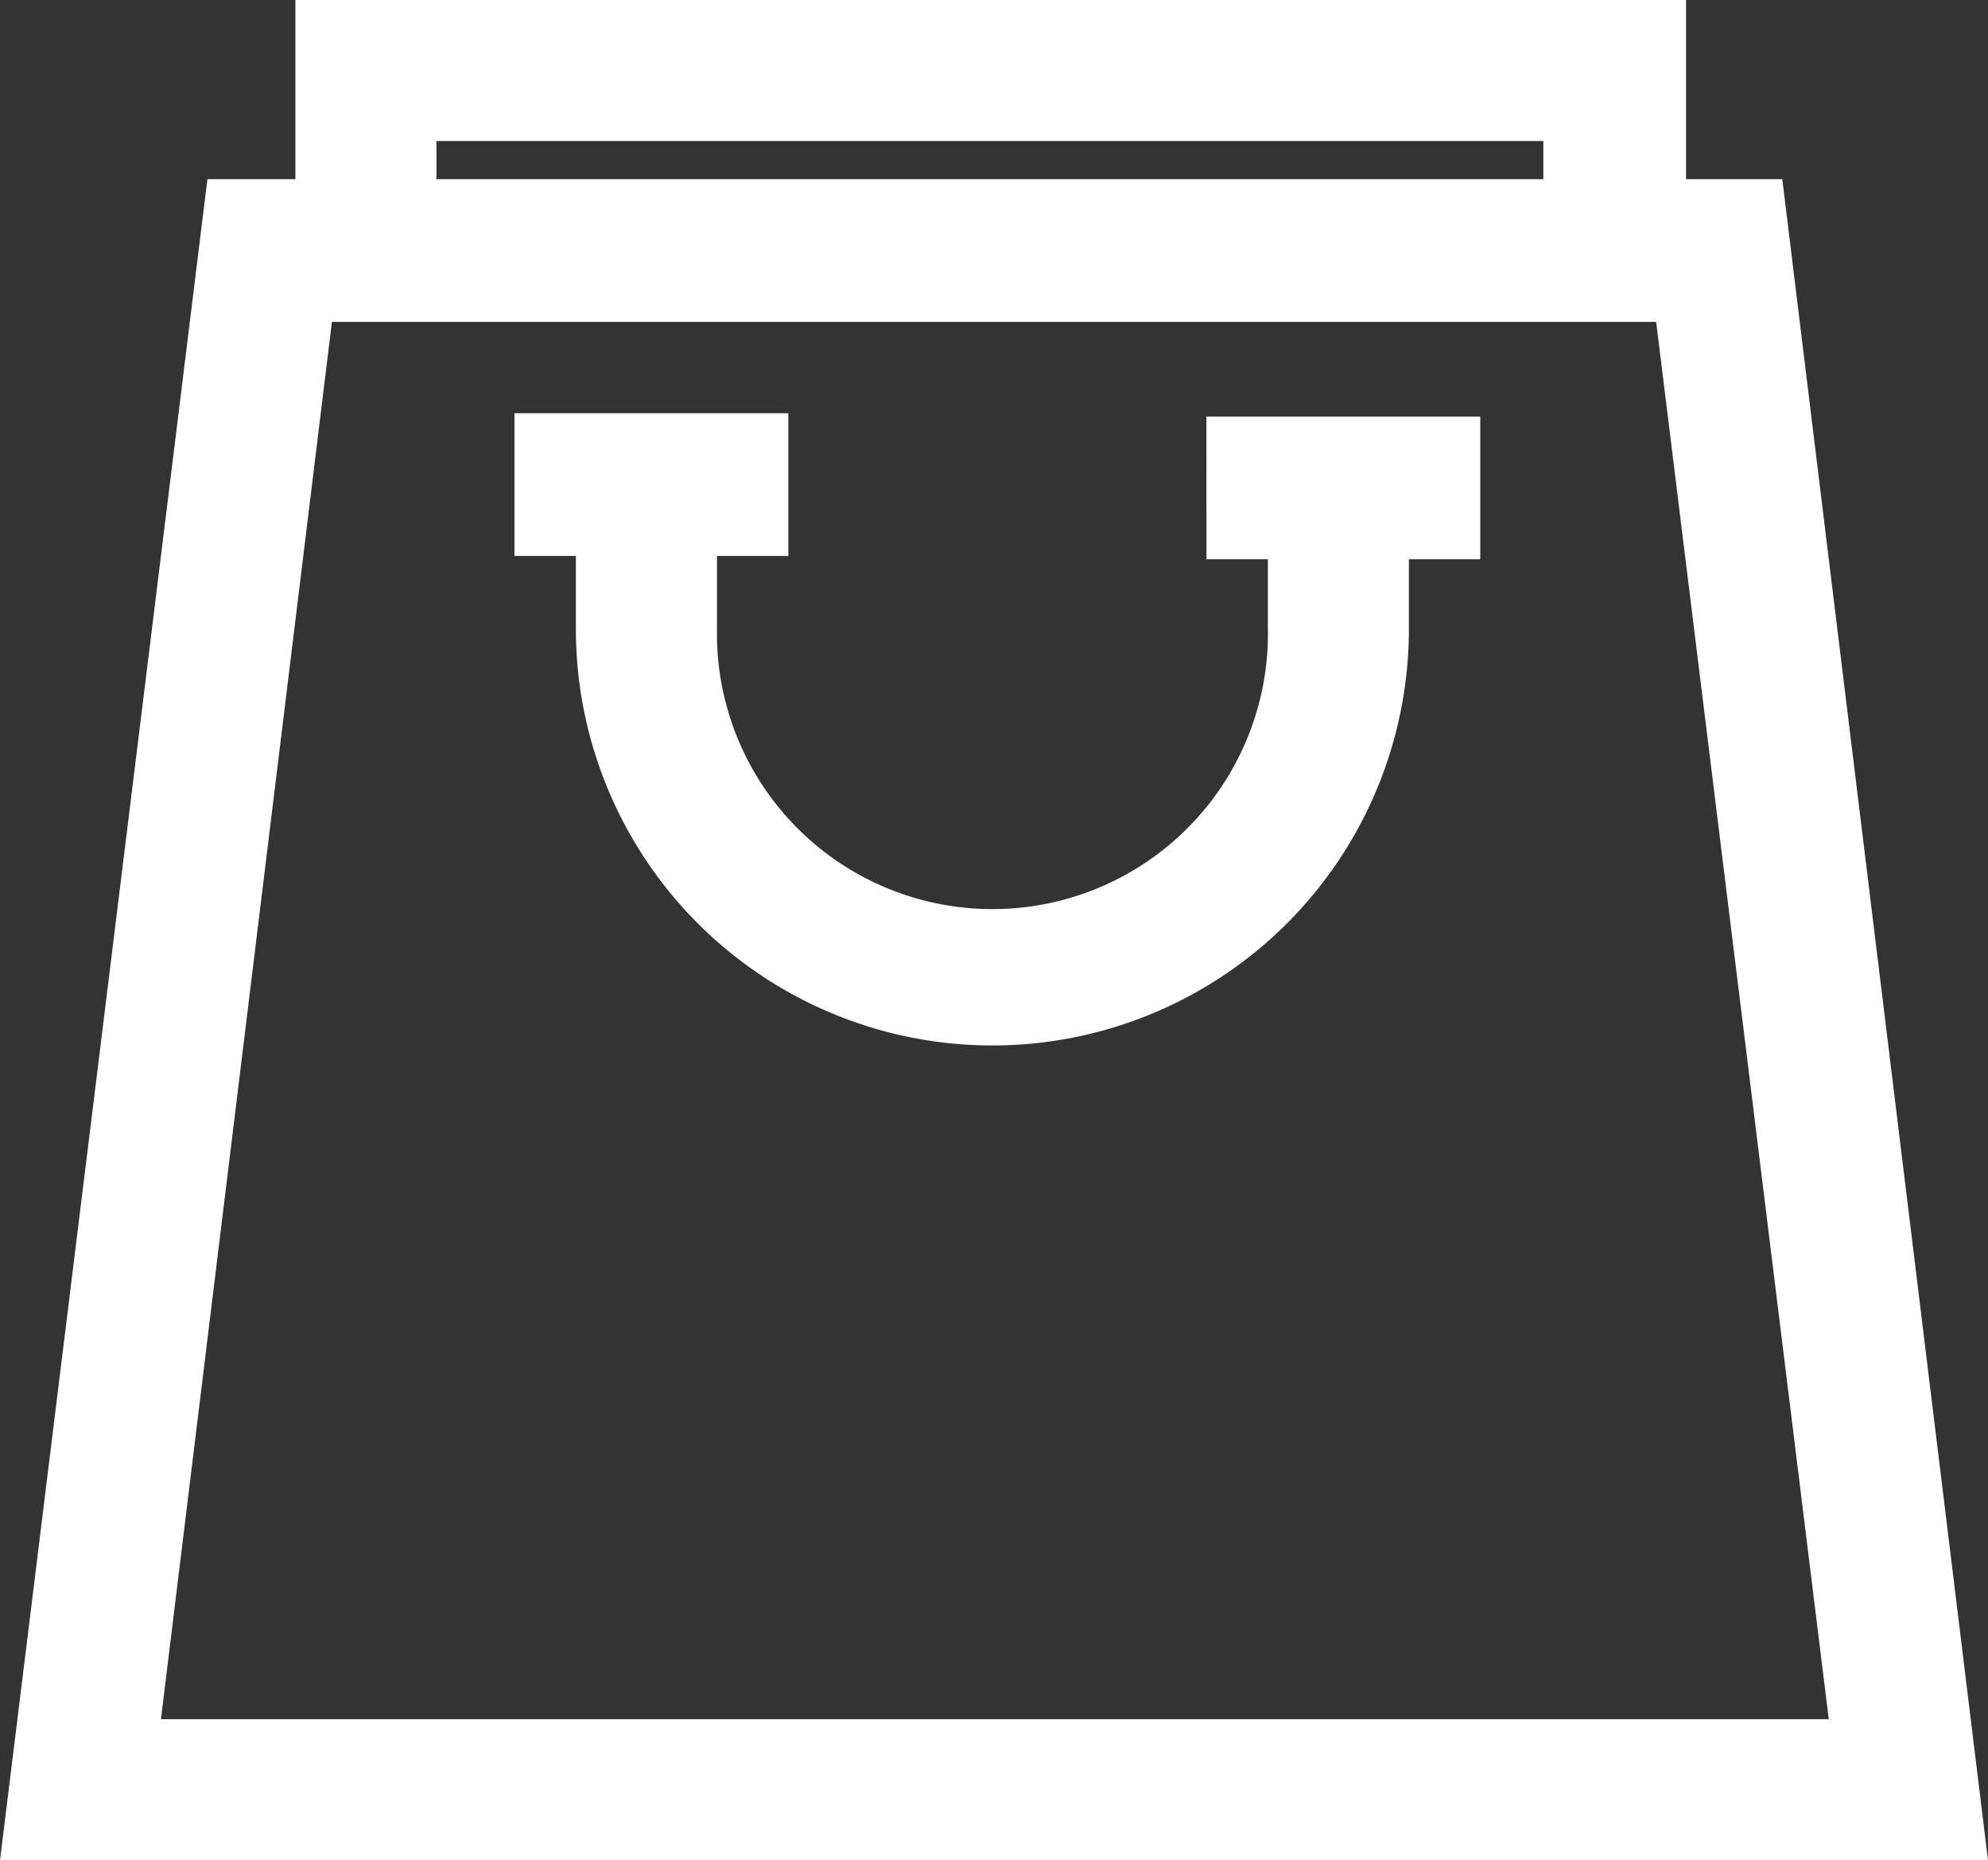 <svg id="basket" xmlns="http://www.w3.org/2000/svg" width="25.407" height="23.774" viewBox="0 0 25.407 23.774">
  <rect x="0" y="0" width="25.407" height="23.774" fill="#333333" stroke="none"/>
  <g id="panier">
    <path id="Path_75" data-name="Path 75" d="M33.978,16.59h-1.23V14.3H14.975v2.29H13.851L11.2,38.074H36.607Zm-17.2-.488H30.924v.488H16.778Zm-1.336,2.312H32.366l2.206,17.857H13.257Z" transform="translate(-11.2 -14.3)" fill="#fff"/>
    <path id="Path_76" data-name="Path 76" d="M51.044,41.066h.785v.891a3.521,3.521,0,1,1-7.041,0v-.933H45.7V39.2H42.2v1.824h.785v.933a5.323,5.323,0,1,0,10.646,0v-.891h.912V39.242h-3.5Z" transform="translate(-35.625 -33.919)" fill="#fff"/>
  </g>
</svg>
